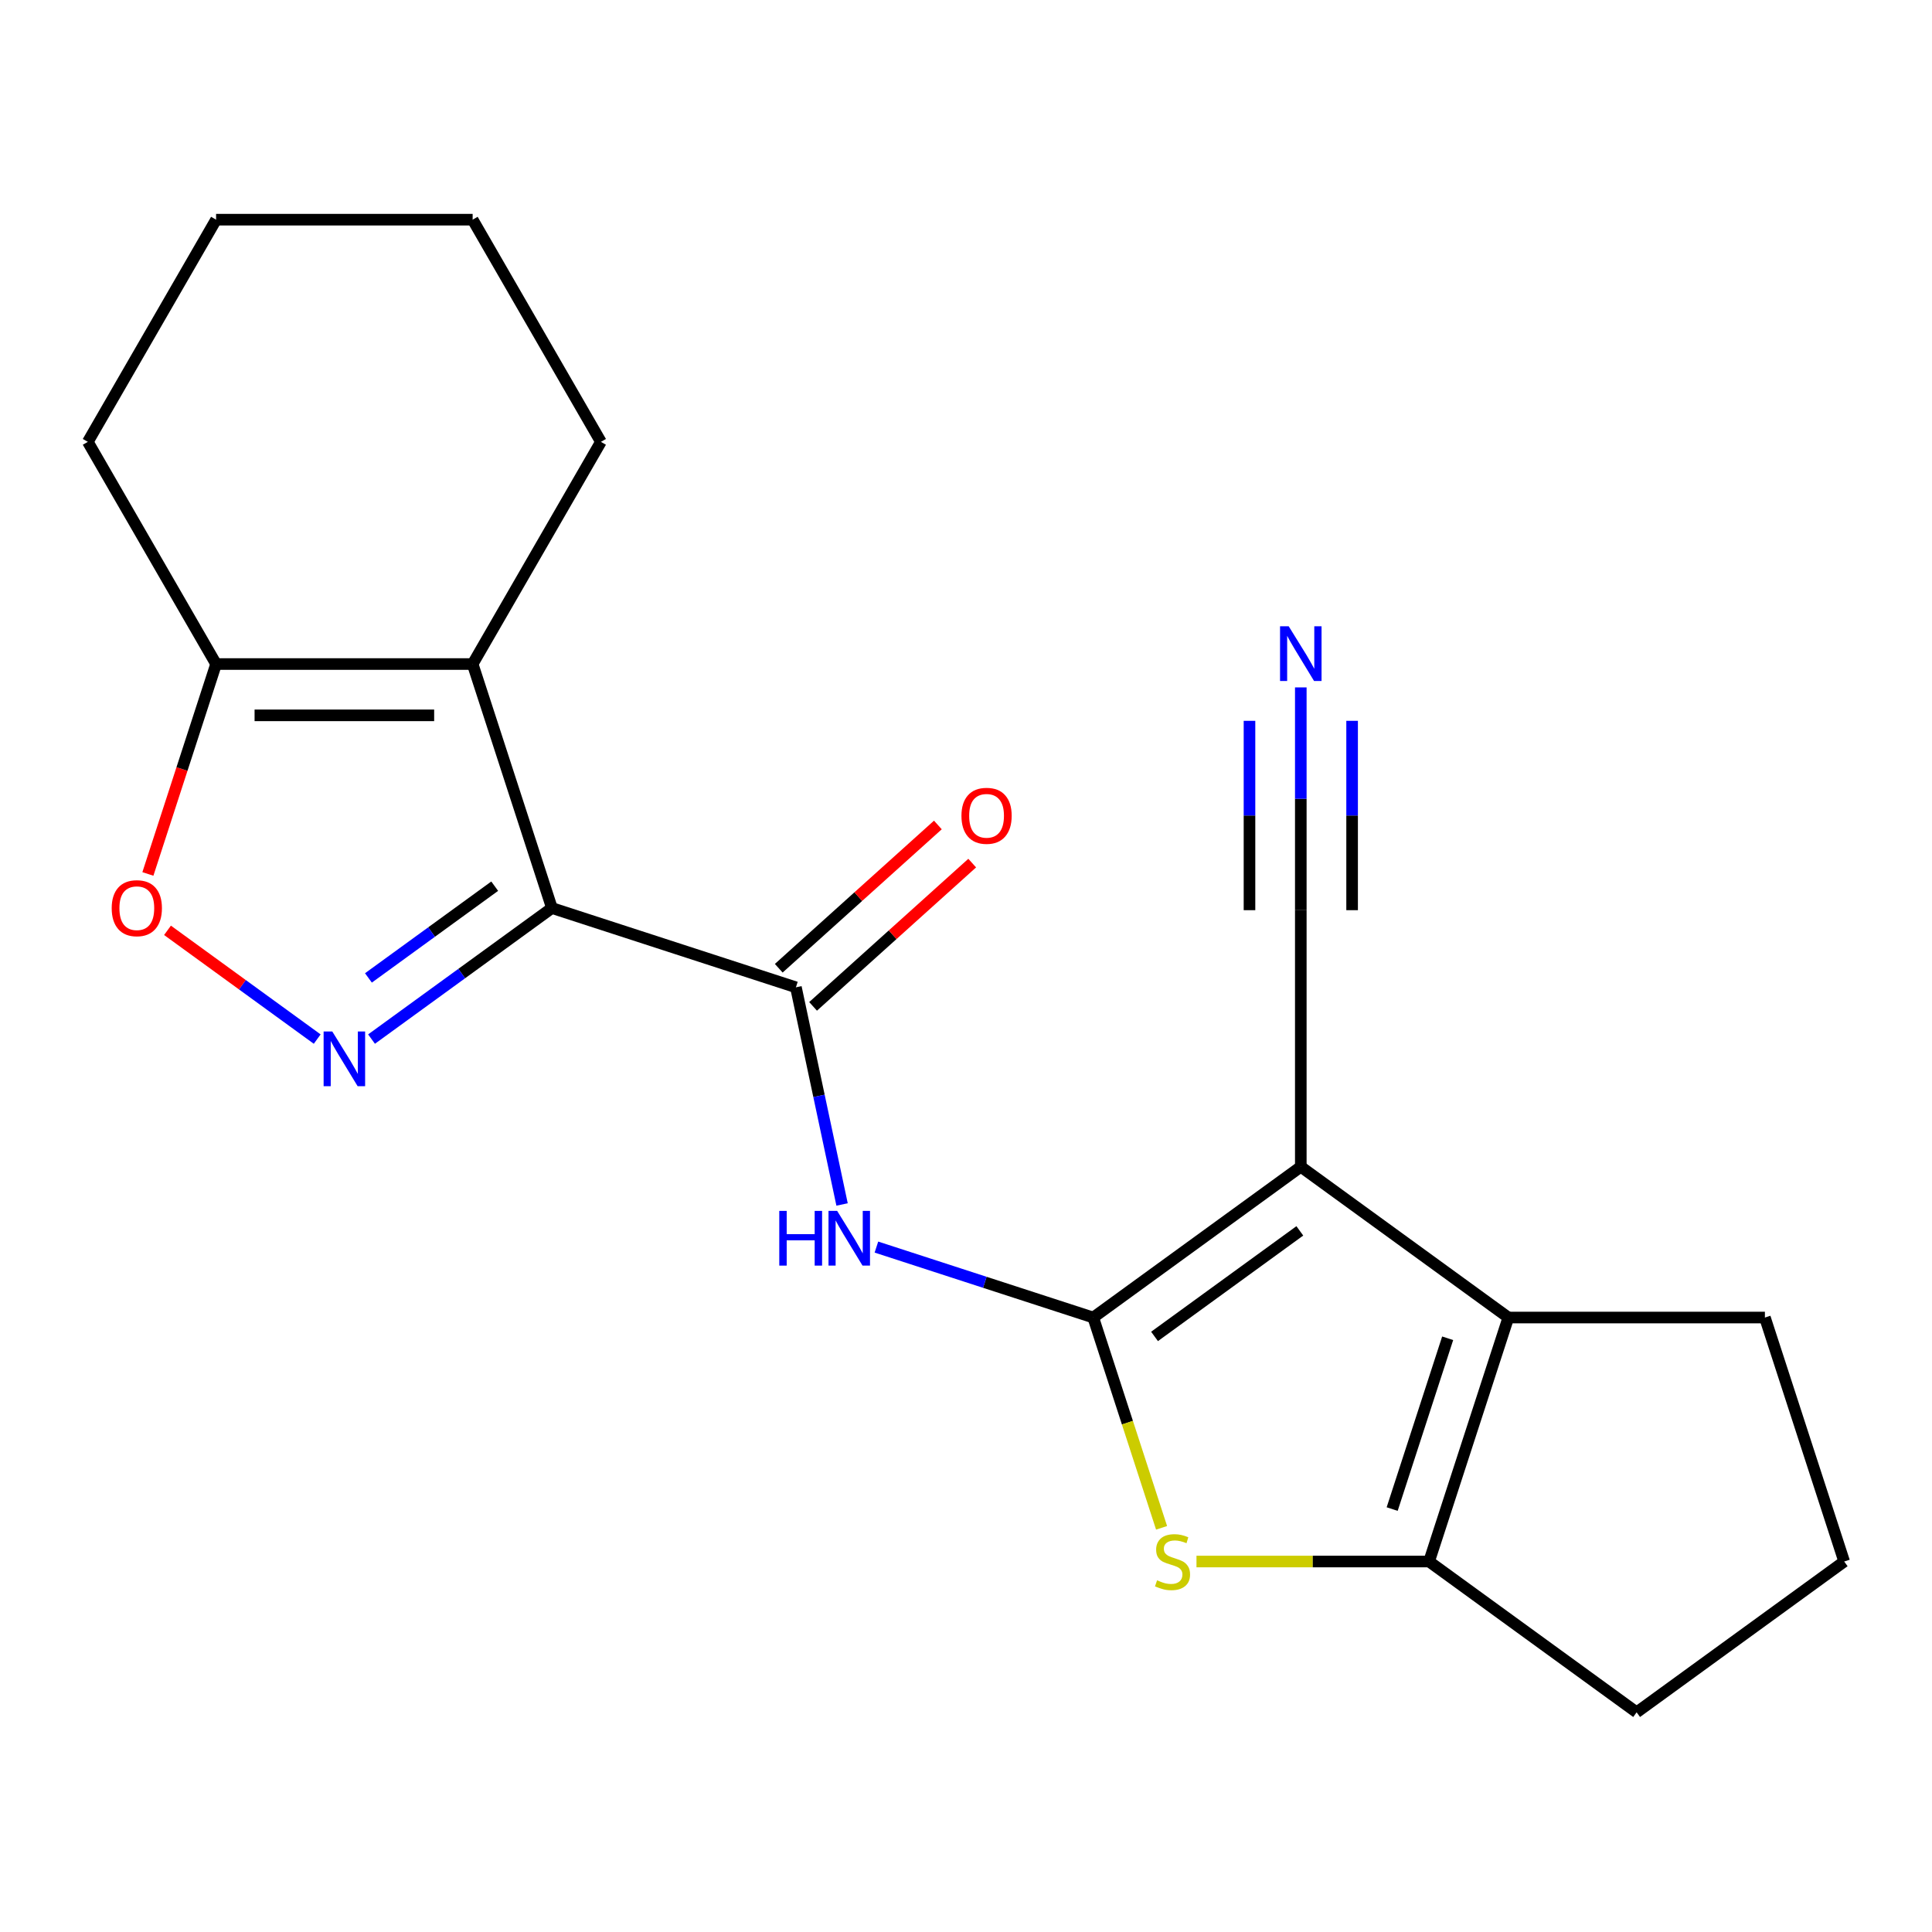 <?xml version='1.0' encoding='iso-8859-1'?>
<svg version='1.1' baseProfile='full'
              xmlns='http://www.w3.org/2000/svg'
                      xmlns:rdkit='http://www.rdkit.org/xml'
                      xmlns:xlink='http://www.w3.org/1999/xlink'
                  xml:space='preserve'
width='1000px' height='1000px' viewBox='0 0 1000 1000'>
<!-- END OF HEADER -->
<rect style='opacity:1.0;fill:#FFFFFF;stroke:none' width='1000' height='1000' x='0' y='0'> </rect>
<path class='bond-0' d='M 565.863,681.952 L 673.292,603.9' style='fill:none;fill-rule:evenodd;stroke:#000000;stroke-width:6px;stroke-linecap:butt;stroke-linejoin:miter;stroke-opacity:1' />
<path class='bond-0' d='M 597.588,691.73 L 672.788,637.093' style='fill:none;fill-rule:evenodd;stroke:#000000;stroke-width:6px;stroke-linecap:butt;stroke-linejoin:miter;stroke-opacity:1' />
<path class='bond-4' d='M 565.863,681.952 L 583.547,736.377' style='fill:none;fill-rule:evenodd;stroke:#000000;stroke-width:6px;stroke-linecap:butt;stroke-linejoin:miter;stroke-opacity:1' />
<path class='bond-4' d='M 583.547,736.377 L 601.231,790.802' style='fill:none;fill-rule:evenodd;stroke:#CCCC00;stroke-width:6px;stroke-linecap:butt;stroke-linejoin:miter;stroke-opacity:1' />
<path class='bond-7' d='M 565.863,681.952 L 509.748,663.719' style='fill:none;fill-rule:evenodd;stroke:#000000;stroke-width:6px;stroke-linecap:butt;stroke-linejoin:miter;stroke-opacity:1' />
<path class='bond-7' d='M 509.748,663.719 L 453.632,645.486' style='fill:none;fill-rule:evenodd;stroke:#0000FF;stroke-width:6px;stroke-linecap:butt;stroke-linejoin:miter;stroke-opacity:1' />
<path class='bond-5' d='M 673.292,603.9 L 780.721,681.952' style='fill:none;fill-rule:evenodd;stroke:#000000;stroke-width:6px;stroke-linecap:butt;stroke-linejoin:miter;stroke-opacity:1' />
<path class='bond-11' d='M 673.292,603.9 L 673.292,471.11' style='fill:none;fill-rule:evenodd;stroke:#000000;stroke-width:6px;stroke-linecap:butt;stroke-linejoin:miter;stroke-opacity:1' />
<path class='bond-1' d='M 285.673,469.995 L 411.964,511.029' style='fill:none;fill-rule:evenodd;stroke:#000000;stroke-width:6px;stroke-linecap:butt;stroke-linejoin:miter;stroke-opacity:1' />
<path class='bond-2' d='M 285.673,469.995 L 238.989,503.914' style='fill:none;fill-rule:evenodd;stroke:#000000;stroke-width:6px;stroke-linecap:butt;stroke-linejoin:miter;stroke-opacity:1' />
<path class='bond-2' d='M 238.989,503.914 L 192.304,537.832' style='fill:none;fill-rule:evenodd;stroke:#0000FF;stroke-width:6px;stroke-linecap:butt;stroke-linejoin:miter;stroke-opacity:1' />
<path class='bond-2' d='M 256.058,458.685 L 223.378,482.428' style='fill:none;fill-rule:evenodd;stroke:#000000;stroke-width:6px;stroke-linecap:butt;stroke-linejoin:miter;stroke-opacity:1' />
<path class='bond-2' d='M 223.378,482.428 L 190.699,506.171' style='fill:none;fill-rule:evenodd;stroke:#0000FF;stroke-width:6px;stroke-linecap:butt;stroke-linejoin:miter;stroke-opacity:1' />
<path class='bond-3' d='M 285.673,469.995 L 244.639,343.705' style='fill:none;fill-rule:evenodd;stroke:#000000;stroke-width:6px;stroke-linecap:butt;stroke-linejoin:miter;stroke-opacity:1' />
<path class='bond-9' d='M 164.185,537.832 L 125.442,509.684' style='fill:none;fill-rule:evenodd;stroke:#0000FF;stroke-width:6px;stroke-linecap:butt;stroke-linejoin:miter;stroke-opacity:1' />
<path class='bond-9' d='M 125.442,509.684 L 86.7,481.536' style='fill:none;fill-rule:evenodd;stroke:#FF0000;stroke-width:6px;stroke-linecap:butt;stroke-linejoin:miter;stroke-opacity:1' />
<path class='bond-10' d='M 244.639,343.705 L 111.849,343.705' style='fill:none;fill-rule:evenodd;stroke:#000000;stroke-width:6px;stroke-linecap:butt;stroke-linejoin:miter;stroke-opacity:1' />
<path class='bond-10' d='M 224.721,370.262 L 131.768,370.262' style='fill:none;fill-rule:evenodd;stroke:#000000;stroke-width:6px;stroke-linecap:butt;stroke-linejoin:miter;stroke-opacity:1' />
<path class='bond-14' d='M 244.639,343.705 L 311.034,228.705' style='fill:none;fill-rule:evenodd;stroke:#000000;stroke-width:6px;stroke-linecap:butt;stroke-linejoin:miter;stroke-opacity:1' />
<path class='bond-8' d='M 619.297,808.242 L 679.492,808.242' style='fill:none;fill-rule:evenodd;stroke:#CCCC00;stroke-width:6px;stroke-linecap:butt;stroke-linejoin:miter;stroke-opacity:1' />
<path class='bond-8' d='M 679.492,808.242 L 739.687,808.242' style='fill:none;fill-rule:evenodd;stroke:#000000;stroke-width:6px;stroke-linecap:butt;stroke-linejoin:miter;stroke-opacity:1' />
<path class='bond-15' d='M 780.721,681.952 L 913.511,681.952' style='fill:none;fill-rule:evenodd;stroke:#000000;stroke-width:6px;stroke-linecap:butt;stroke-linejoin:miter;stroke-opacity:1' />
<path class='bond-21' d='M 780.721,681.952 L 739.687,808.242' style='fill:none;fill-rule:evenodd;stroke:#000000;stroke-width:6px;stroke-linecap:butt;stroke-linejoin:miter;stroke-opacity:1' />
<path class='bond-21' d='M 749.308,692.688 L 720.584,781.092' style='fill:none;fill-rule:evenodd;stroke:#000000;stroke-width:6px;stroke-linecap:butt;stroke-linejoin:miter;stroke-opacity:1' />
<path class='bond-6' d='M 411.964,511.029 L 423.911,567.233' style='fill:none;fill-rule:evenodd;stroke:#000000;stroke-width:6px;stroke-linecap:butt;stroke-linejoin:miter;stroke-opacity:1' />
<path class='bond-6' d='M 423.911,567.233 L 435.857,623.438' style='fill:none;fill-rule:evenodd;stroke:#0000FF;stroke-width:6px;stroke-linecap:butt;stroke-linejoin:miter;stroke-opacity:1' />
<path class='bond-13' d='M 420.849,520.898 L 462.031,483.818' style='fill:none;fill-rule:evenodd;stroke:#000000;stroke-width:6px;stroke-linecap:butt;stroke-linejoin:miter;stroke-opacity:1' />
<path class='bond-13' d='M 462.031,483.818 L 503.212,446.738' style='fill:none;fill-rule:evenodd;stroke:#FF0000;stroke-width:6px;stroke-linecap:butt;stroke-linejoin:miter;stroke-opacity:1' />
<path class='bond-13' d='M 403.079,501.161 L 444.26,464.082' style='fill:none;fill-rule:evenodd;stroke:#000000;stroke-width:6px;stroke-linecap:butt;stroke-linejoin:miter;stroke-opacity:1' />
<path class='bond-13' d='M 444.26,464.082 L 485.441,427.002' style='fill:none;fill-rule:evenodd;stroke:#FF0000;stroke-width:6px;stroke-linecap:butt;stroke-linejoin:miter;stroke-opacity:1' />
<path class='bond-16' d='M 739.687,808.242 L 847.116,886.294' style='fill:none;fill-rule:evenodd;stroke:#000000;stroke-width:6px;stroke-linecap:butt;stroke-linejoin:miter;stroke-opacity:1' />
<path class='bond-23' d='M 76.547,452.355 L 94.198,398.03' style='fill:none;fill-rule:evenodd;stroke:#FF0000;stroke-width:6px;stroke-linecap:butt;stroke-linejoin:miter;stroke-opacity:1' />
<path class='bond-23' d='M 94.198,398.03 L 111.849,343.705' style='fill:none;fill-rule:evenodd;stroke:#000000;stroke-width:6px;stroke-linecap:butt;stroke-linejoin:miter;stroke-opacity:1' />
<path class='bond-17' d='M 111.849,343.705 L 45.455,228.705' style='fill:none;fill-rule:evenodd;stroke:#000000;stroke-width:6px;stroke-linecap:butt;stroke-linejoin:miter;stroke-opacity:1' />
<path class='bond-12' d='M 673.292,471.11 L 673.292,413.455' style='fill:none;fill-rule:evenodd;stroke:#000000;stroke-width:6px;stroke-linecap:butt;stroke-linejoin:miter;stroke-opacity:1' />
<path class='bond-12' d='M 673.292,413.455 L 673.292,355.8' style='fill:none;fill-rule:evenodd;stroke:#0000FF;stroke-width:6px;stroke-linecap:butt;stroke-linejoin:miter;stroke-opacity:1' />
<path class='bond-12' d='M 699.85,471.11 L 699.85,422.103' style='fill:none;fill-rule:evenodd;stroke:#000000;stroke-width:6px;stroke-linecap:butt;stroke-linejoin:miter;stroke-opacity:1' />
<path class='bond-12' d='M 699.85,422.103 L 699.85,373.097' style='fill:none;fill-rule:evenodd;stroke:#0000FF;stroke-width:6px;stroke-linecap:butt;stroke-linejoin:miter;stroke-opacity:1' />
<path class='bond-12' d='M 646.734,471.11 L 646.734,422.103' style='fill:none;fill-rule:evenodd;stroke:#000000;stroke-width:6px;stroke-linecap:butt;stroke-linejoin:miter;stroke-opacity:1' />
<path class='bond-12' d='M 646.734,422.103 L 646.734,373.097' style='fill:none;fill-rule:evenodd;stroke:#0000FF;stroke-width:6px;stroke-linecap:butt;stroke-linejoin:miter;stroke-opacity:1' />
<path class='bond-19' d='M 311.034,228.705 L 244.639,113.706' style='fill:none;fill-rule:evenodd;stroke:#000000;stroke-width:6px;stroke-linecap:butt;stroke-linejoin:miter;stroke-opacity:1' />
<path class='bond-22' d='M 913.511,681.952 L 954.545,808.242' style='fill:none;fill-rule:evenodd;stroke:#000000;stroke-width:6px;stroke-linecap:butt;stroke-linejoin:miter;stroke-opacity:1' />
<path class='bond-18' d='M 847.116,886.294 L 954.545,808.242' style='fill:none;fill-rule:evenodd;stroke:#000000;stroke-width:6px;stroke-linecap:butt;stroke-linejoin:miter;stroke-opacity:1' />
<path class='bond-24' d='M 45.455,228.705 L 111.849,113.706' style='fill:none;fill-rule:evenodd;stroke:#000000;stroke-width:6px;stroke-linecap:butt;stroke-linejoin:miter;stroke-opacity:1' />
<path class='bond-20' d='M 244.639,113.706 L 111.849,113.706' style='fill:none;fill-rule:evenodd;stroke:#000000;stroke-width:6px;stroke-linecap:butt;stroke-linejoin:miter;stroke-opacity:1' />
<path  class='atom-3' d='M 171.984 533.887
L 181.264 548.887
Q 182.184 550.367, 183.664 553.047
Q 185.144 555.727, 185.224 555.887
L 185.224 533.887
L 188.984 533.887
L 188.984 562.207
L 185.104 562.207
L 175.144 545.807
Q 173.984 543.887, 172.744 541.687
Q 171.544 539.487, 171.184 538.807
L 171.184 562.207
L 167.504 562.207
L 167.504 533.887
L 171.984 533.887
' fill='#0000FF'/>
<path  class='atom-5' d='M 598.897 817.962
Q 599.217 818.082, 600.537 818.642
Q 601.857 819.202, 603.297 819.562
Q 604.777 819.882, 606.217 819.882
Q 608.897 819.882, 610.457 818.602
Q 612.017 817.282, 612.017 815.002
Q 612.017 813.442, 611.217 812.482
Q 610.457 811.522, 609.257 811.002
Q 608.057 810.482, 606.057 809.882
Q 603.537 809.122, 602.017 808.402
Q 600.537 807.682, 599.457 806.162
Q 598.417 804.642, 598.417 802.082
Q 598.417 798.522, 600.817 796.322
Q 603.257 794.122, 608.057 794.122
Q 611.337 794.122, 615.057 795.682
L 614.137 798.762
Q 610.737 797.362, 608.177 797.362
Q 605.417 797.362, 603.897 798.522
Q 602.377 799.642, 602.417 801.602
Q 602.417 803.122, 603.177 804.042
Q 603.977 804.962, 605.097 805.482
Q 606.257 806.002, 608.177 806.602
Q 610.737 807.402, 612.257 808.202
Q 613.777 809.002, 614.857 810.642
Q 615.977 812.242, 615.977 815.002
Q 615.977 818.922, 613.337 821.042
Q 610.737 823.122, 606.377 823.122
Q 603.857 823.122, 601.937 822.562
Q 600.057 822.042, 597.817 821.122
L 598.897 817.962
' fill='#CCCC00'/>
<path  class='atom-8' d='M 403.353 626.757
L 407.193 626.757
L 407.193 638.797
L 421.673 638.797
L 421.673 626.757
L 425.513 626.757
L 425.513 655.077
L 421.673 655.077
L 421.673 641.997
L 407.193 641.997
L 407.193 655.077
L 403.353 655.077
L 403.353 626.757
' fill='#0000FF'/>
<path  class='atom-8' d='M 433.313 626.757
L 442.593 641.757
Q 443.513 643.237, 444.993 645.917
Q 446.473 648.597, 446.553 648.757
L 446.553 626.757
L 450.313 626.757
L 450.313 655.077
L 446.433 655.077
L 436.473 638.677
Q 435.313 636.757, 434.073 634.557
Q 432.873 632.357, 432.513 631.677
L 432.513 655.077
L 428.833 655.077
L 428.833 626.757
L 433.313 626.757
' fill='#0000FF'/>
<path  class='atom-10' d='M 57.815 470.075
Q 57.815 463.275, 61.175 459.475
Q 64.535 455.675, 70.815 455.675
Q 77.095 455.675, 80.455 459.475
Q 83.815 463.275, 83.815 470.075
Q 83.815 476.955, 80.415 480.875
Q 77.015 484.755, 70.815 484.755
Q 64.575 484.755, 61.175 480.875
Q 57.815 476.995, 57.815 470.075
M 70.815 481.555
Q 75.135 481.555, 77.455 478.675
Q 79.815 475.755, 79.815 470.075
Q 79.815 464.515, 77.455 461.715
Q 75.135 458.875, 70.815 458.875
Q 66.495 458.875, 64.135 461.675
Q 61.815 464.475, 61.815 470.075
Q 61.815 475.795, 64.135 478.675
Q 66.495 481.555, 70.815 481.555
' fill='#FF0000'/>
<path  class='atom-13' d='M 667.032 324.16
L 676.312 339.16
Q 677.232 340.64, 678.712 343.32
Q 680.192 346, 680.272 346.16
L 680.272 324.16
L 684.032 324.16
L 684.032 352.48
L 680.152 352.48
L 670.192 336.08
Q 669.032 334.16, 667.792 331.96
Q 666.592 329.76, 666.232 329.08
L 666.232 352.48
L 662.552 352.48
L 662.552 324.16
L 667.032 324.16
' fill='#0000FF'/>
<path  class='atom-14' d='M 497.646 422.256
Q 497.646 415.456, 501.006 411.656
Q 504.366 407.856, 510.646 407.856
Q 516.926 407.856, 520.286 411.656
Q 523.646 415.456, 523.646 422.256
Q 523.646 429.136, 520.246 433.056
Q 516.846 436.936, 510.646 436.936
Q 504.406 436.936, 501.006 433.056
Q 497.646 429.176, 497.646 422.256
M 510.646 433.736
Q 514.966 433.736, 517.286 430.856
Q 519.646 427.936, 519.646 422.256
Q 519.646 416.696, 517.286 413.896
Q 514.966 411.056, 510.646 411.056
Q 506.326 411.056, 503.966 413.856
Q 501.646 416.656, 501.646 422.256
Q 501.646 427.976, 503.966 430.856
Q 506.326 433.736, 510.646 433.736
' fill='#FF0000'/>
</svg>
